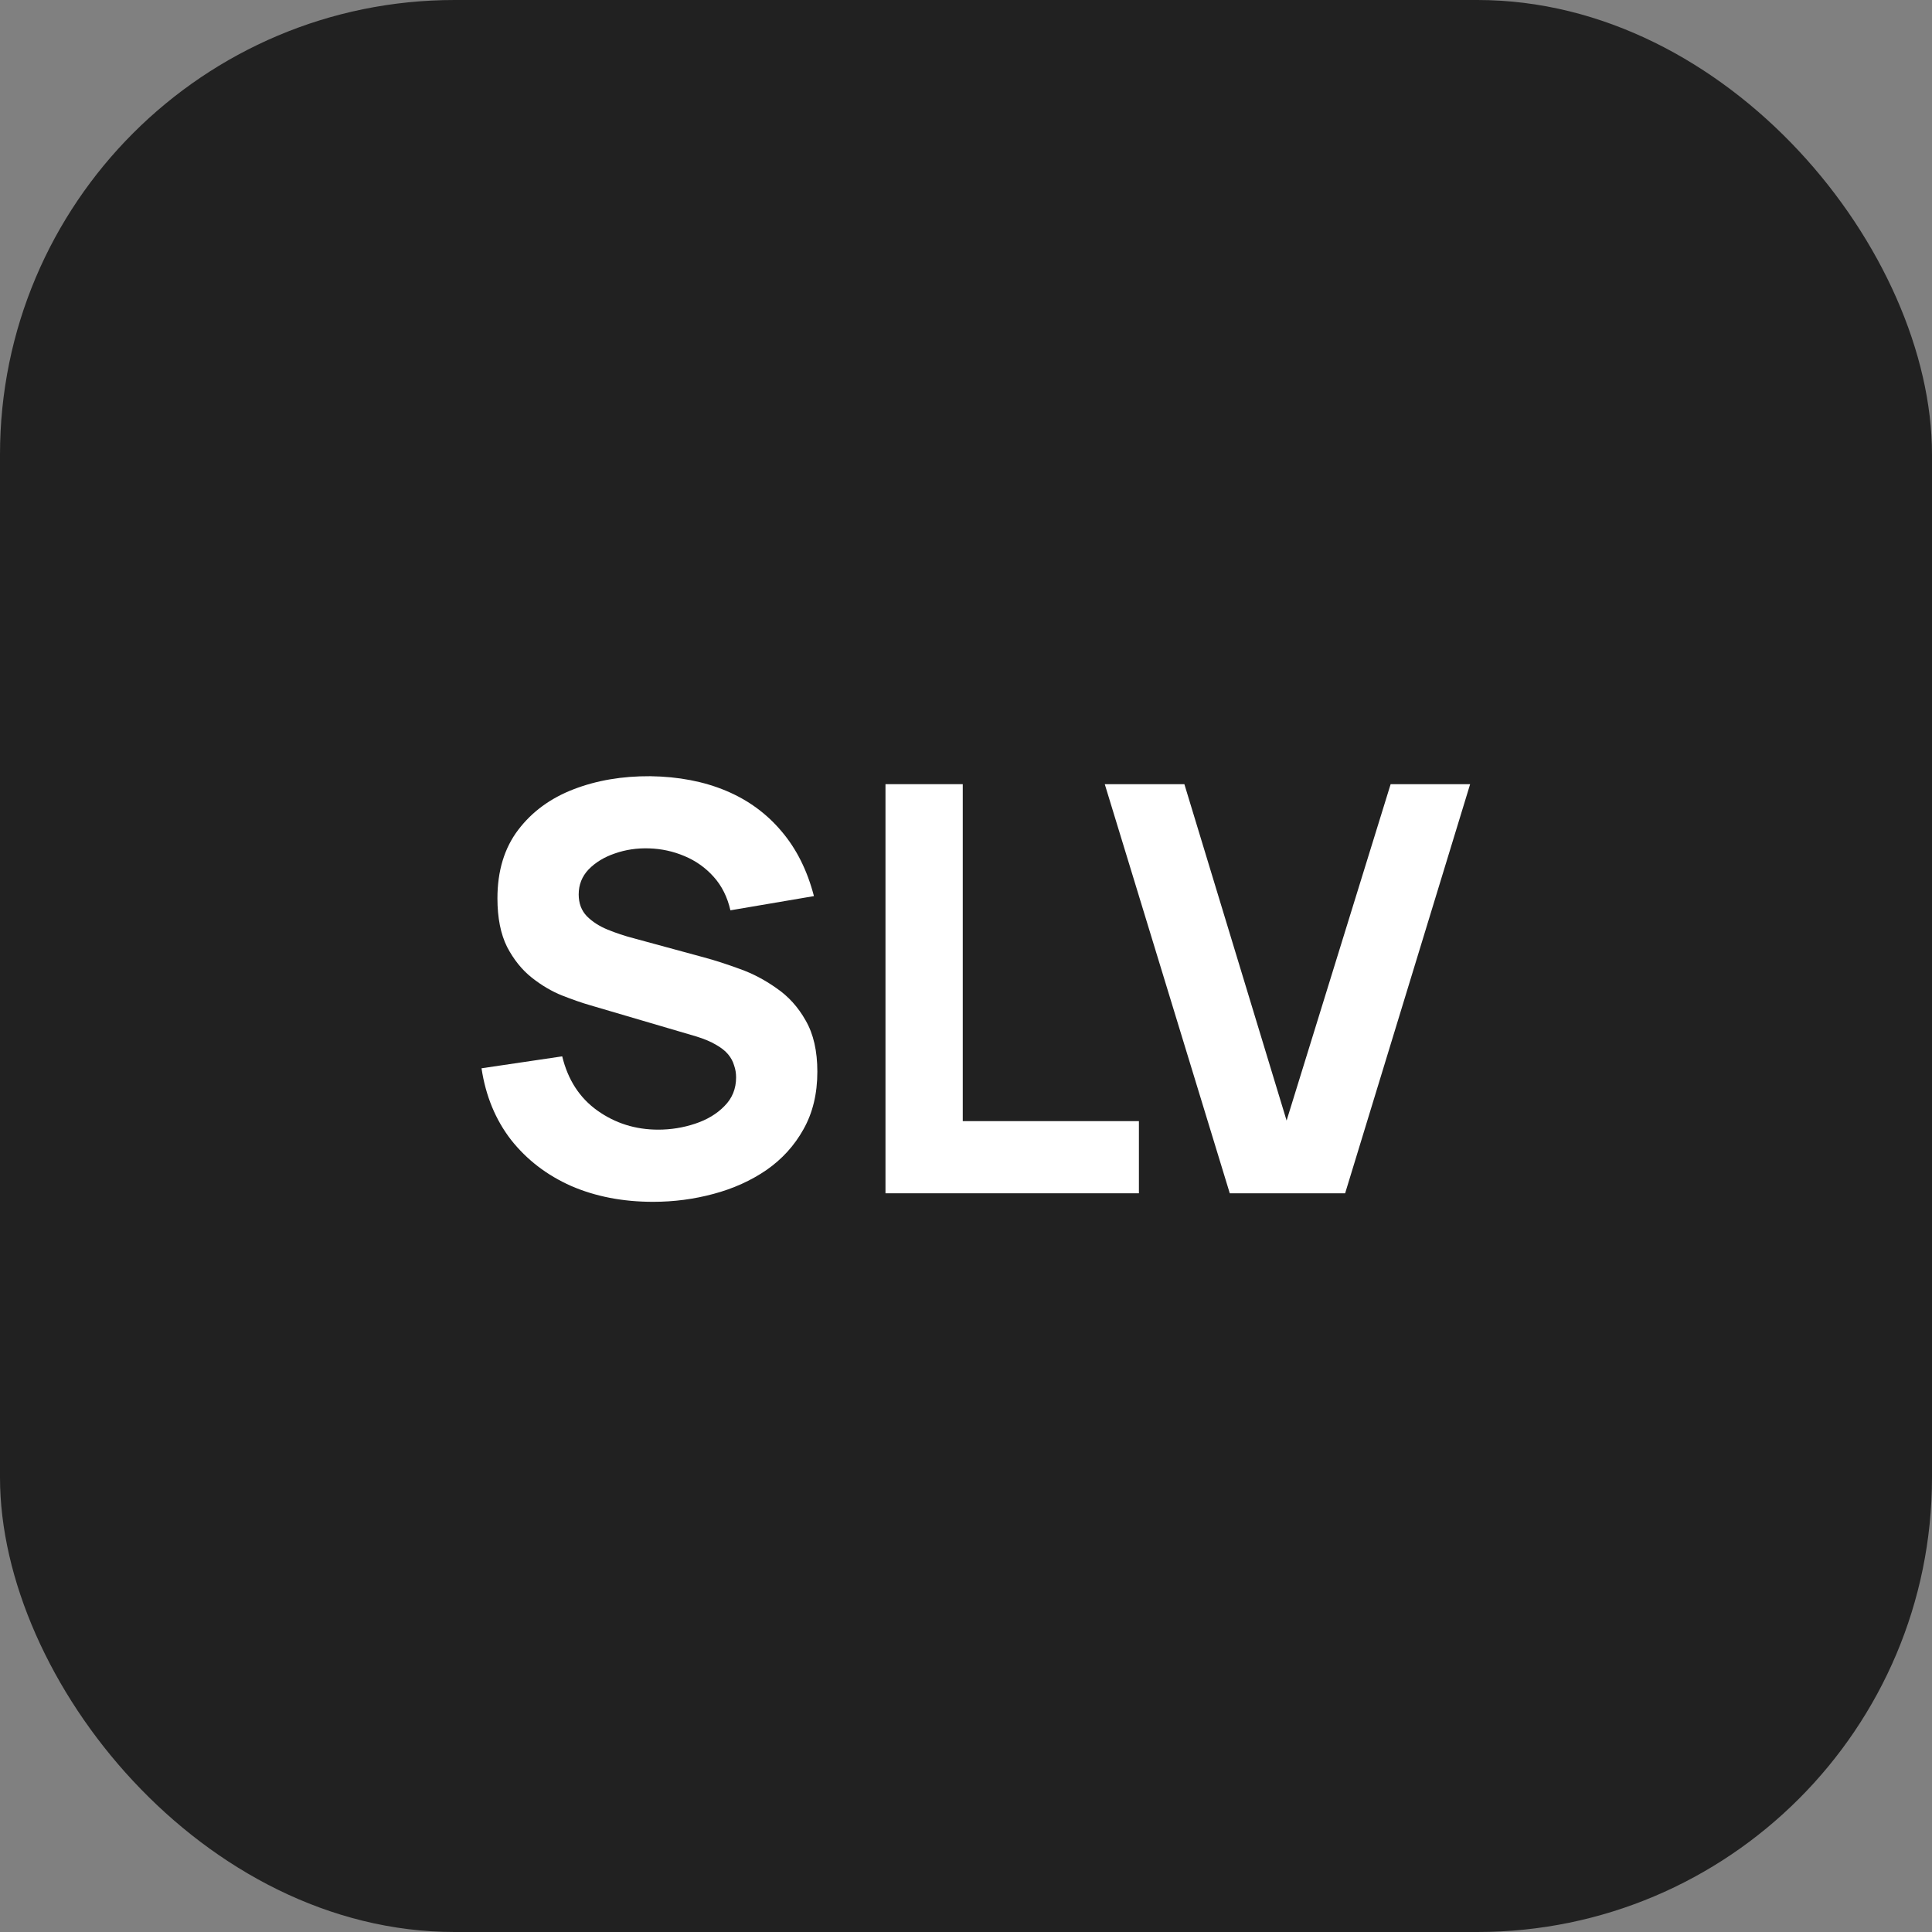 <svg width="34" height="34" viewBox="0 0 34 34" fill="none" xmlns="http://www.w3.org/2000/svg">
<rect x="0" y="0" width="34" height="34" fill="#808080" stroke="none"/>
<rect width="34" height="34" rx="8" fill="#212121"/>
<path d="M11.494 21.15C10.961 21.15 10.479 21.057 10.049 20.87C9.622 20.68 9.271 20.41 8.994 20.06C8.721 19.707 8.547 19.287 8.474 18.8L9.894 18.59C9.994 19.003 10.201 19.322 10.514 19.545C10.828 19.768 11.184 19.88 11.584 19.88C11.807 19.88 12.024 19.845 12.234 19.775C12.444 19.705 12.616 19.602 12.749 19.465C12.886 19.328 12.954 19.16 12.954 18.96C12.954 18.887 12.943 18.817 12.919 18.75C12.899 18.68 12.864 18.615 12.814 18.555C12.764 18.495 12.693 18.438 12.599 18.385C12.509 18.332 12.394 18.283 12.254 18.24L10.384 17.69C10.244 17.65 10.081 17.593 9.894 17.52C9.711 17.447 9.532 17.342 9.359 17.205C9.186 17.068 9.041 16.888 8.924 16.665C8.811 16.438 8.754 16.153 8.754 15.81C8.754 15.327 8.876 14.925 9.119 14.605C9.362 14.285 9.687 14.047 10.094 13.89C10.501 13.733 10.951 13.657 11.444 13.66C11.941 13.667 12.384 13.752 12.774 13.915C13.164 14.078 13.491 14.317 13.754 14.63C14.018 14.94 14.207 15.32 14.324 15.77L12.854 16.02C12.801 15.787 12.703 15.59 12.559 15.43C12.416 15.27 12.244 15.148 12.044 15.065C11.848 14.982 11.641 14.937 11.424 14.93C11.211 14.923 11.009 14.953 10.819 15.02C10.633 15.083 10.479 15.177 10.359 15.3C10.242 15.423 10.184 15.57 10.184 15.74C10.184 15.897 10.232 16.025 10.329 16.125C10.426 16.222 10.547 16.3 10.694 16.36C10.841 16.42 10.991 16.47 11.144 16.51L12.394 16.85C12.581 16.9 12.787 16.967 13.014 17.05C13.241 17.13 13.457 17.243 13.664 17.39C13.874 17.533 14.046 17.723 14.179 17.96C14.316 18.197 14.384 18.497 14.384 18.86C14.384 19.247 14.303 19.585 14.139 19.875C13.979 20.162 13.762 20.4 13.489 20.59C13.216 20.777 12.906 20.917 12.559 21.01C12.216 21.103 11.861 21.15 11.494 21.15Z" fill="white"/>
<path d="M15.583 21V13.8H16.943V19.73H20.043V21H15.583Z" fill="white"/>
<path d="M21.642 21L19.442 13.8H20.843L22.642 19.72L24.473 13.8H25.872L23.672 21H21.642Z" fill="white"/>
</svg>
